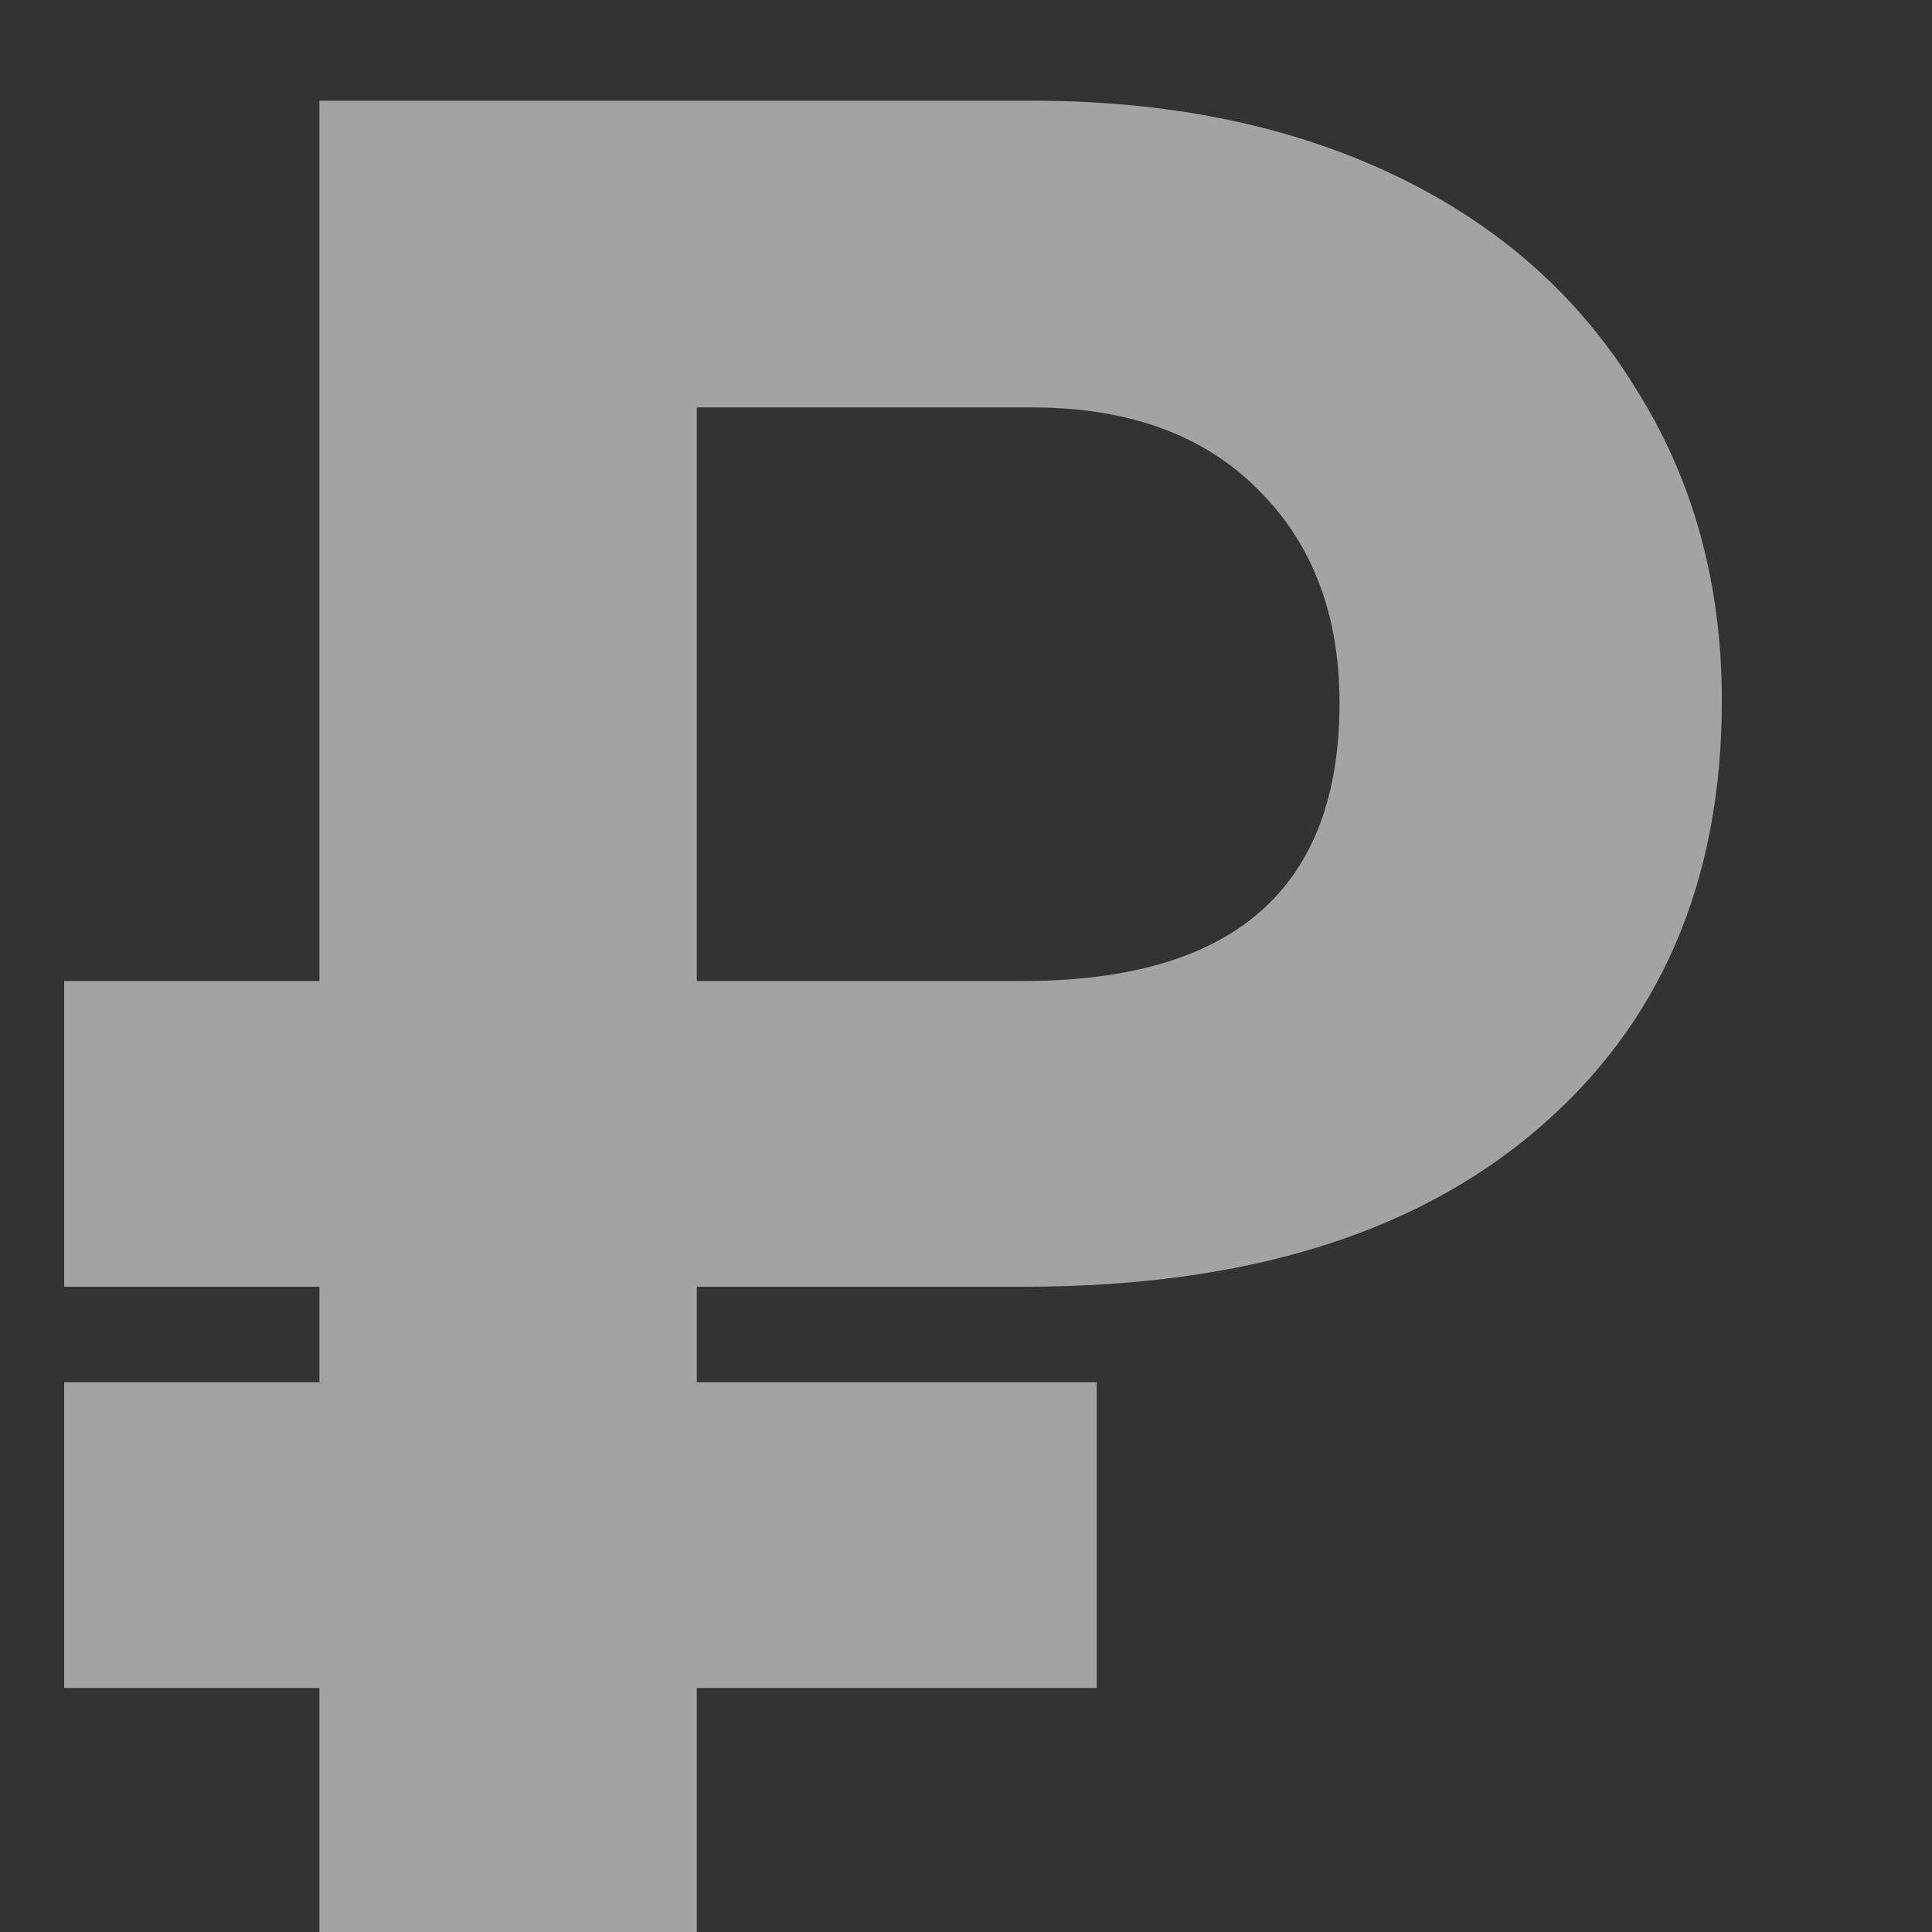 <?xml version="1.0" encoding="UTF-8"?> <svg xmlns="http://www.w3.org/2000/svg" width="9" height="9" viewBox="0 0 9 9" fill="none"><rect x="0" y="0" width="9" height="9" fill="#333333" stroke="none"/> <path d="M5.109 7.863H3.246V9H1.488V7.863H0.299V6.439H1.488V5.994H0.299V4.57H1.488V0.469H4.805C5.445 0.469 6.008 0.584 6.492 0.814C6.977 1.045 7.352 1.375 7.617 1.805C7.887 2.23 8.021 2.717 8.021 3.264C8.021 4.107 7.734 4.773 7.16 5.262C6.59 5.75 5.795 5.994 4.775 5.994H3.246V6.439H5.109V7.863ZM3.246 4.57H4.764C5.748 4.57 6.24 4.139 6.24 3.275C6.24 2.865 6.115 2.535 5.865 2.285C5.615 2.031 5.27 1.902 4.828 1.898H3.246V4.57Z" fill="white" fill-opacity="0.55"></path> </svg> 